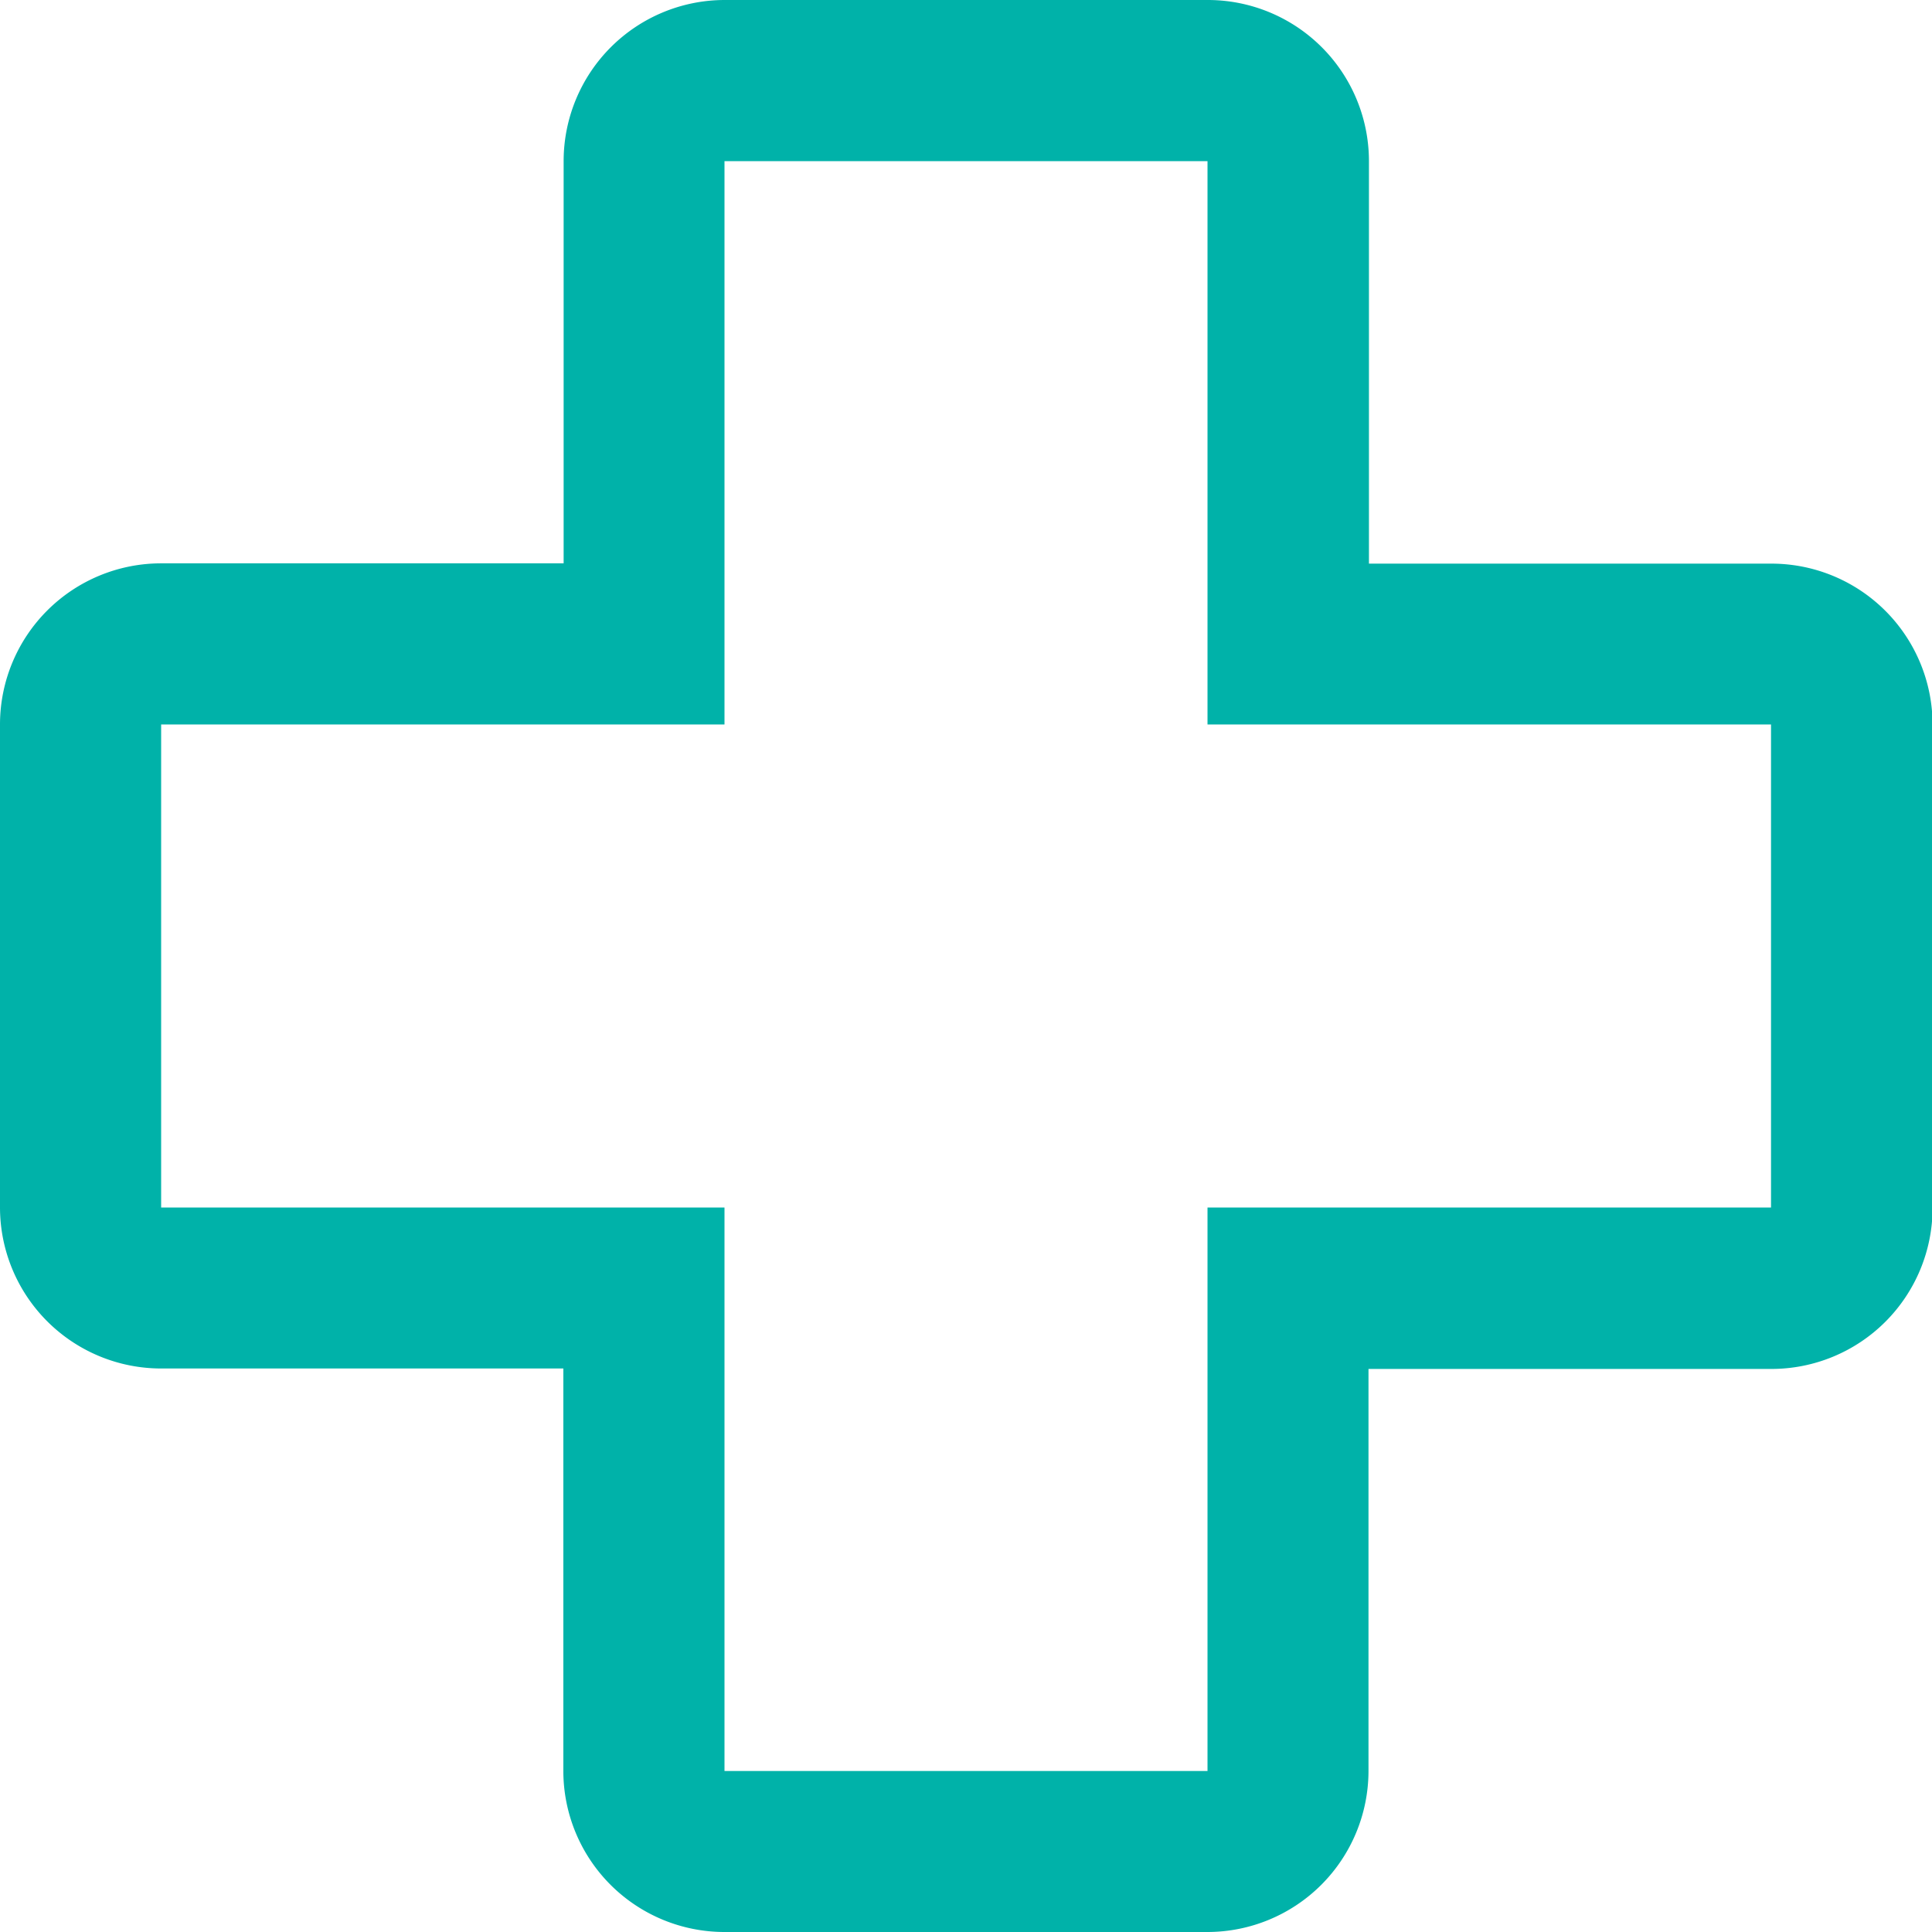 <?xml version="1.0" encoding="UTF-8"?> <svg xmlns="http://www.w3.org/2000/svg" width="46.758" height="46.758" viewBox="0 0 46.758 46.758"><g id="health-cross" transform="translate(-9 -9)"><g id="Group_259" data-name="Group 259" transform="translate(9 9)"><path id="Path_259" data-name="Path 259" d="M38.224,55.758H26.534a3.9,3.9,0,0,1-3.9-3.9V42.12H12.9a3.9,3.9,0,0,1-3.9-3.9V26.534a3.9,3.9,0,0,1,3.9-3.9h9.741V12.9a3.9,3.9,0,0,1,3.9-3.9h11.69a3.9,3.9,0,0,1,3.9,3.9v9.741h9.741a3.9,3.9,0,0,1,3.9,3.9v11.69a3.9,3.9,0,0,1-3.9,3.9H42.12v9.741A3.9,3.9,0,0,1,38.224,55.758ZM12.9,26.534v11.69H26.534V51.862h11.69V38.224H51.862V26.534H38.224V12.9H26.534V26.534Z" transform="translate(-9 -9)" fill="#00b2a9"></path></g></g></svg> 